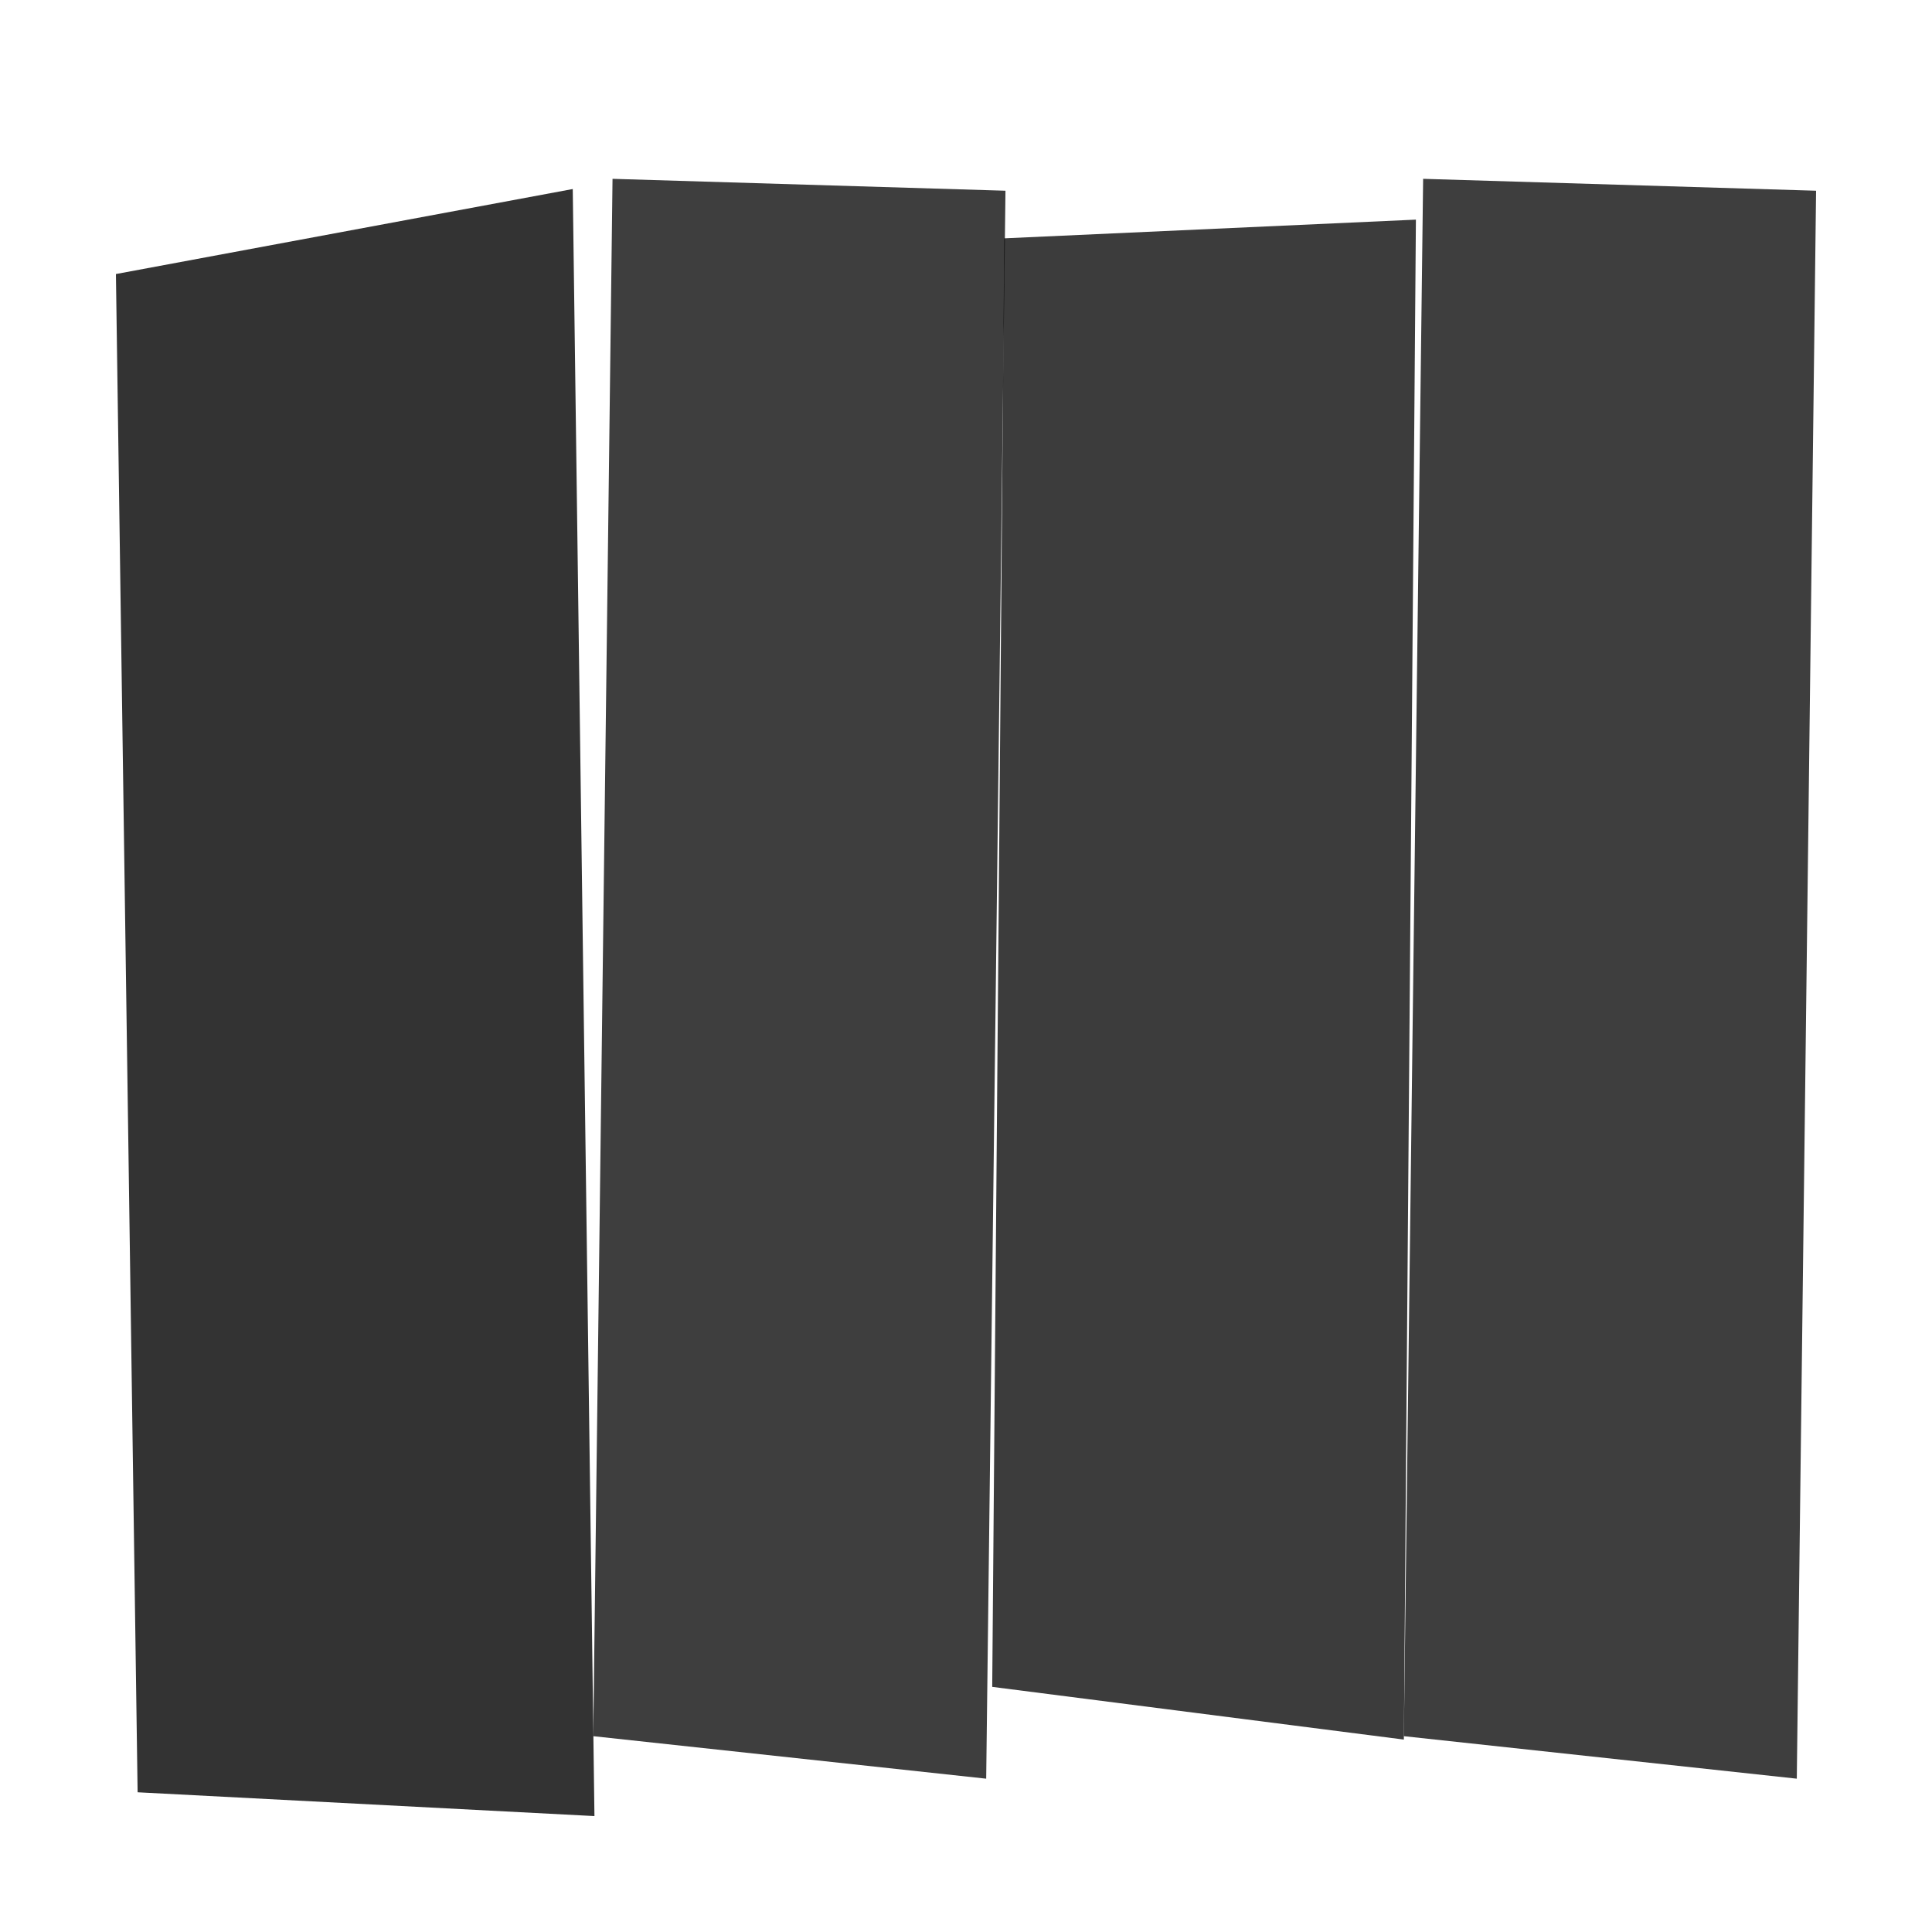 <svg viewBox="0 0 1000 1000" preserveAspectRatio="none" id="svg" xmlns="http://www.w3.org/2000/svg" width="1000" height="1000" style="width: 100%; height: 100%;"><filter id="f1" xlmns="http://www.w3.org/2000/svg"><feDropShadow in="SourceGraphic" stdDeviation="4" dy="6" dx="3"></feDropShadow></filter><filter id="f2" xlmns="http://www.w3.org/2000/svg"><feDropShadow in="SourceGraphic" stdDeviation="4" dy="6" dx="-3"></feDropShadow></filter><filter id="f3" xlmns="http://www.w3.org/2000/svg"><feDropShadow in="SourceGraphic" stdDeviation="2" dy="3" dx="0"></feDropShadow></filter><path d=" M 0 0 L 1001 0 L 1001 1001 L 0 1001 z" fill="#FFFFFF" stroke="none" opacity="1.0"></path><path d="M 60 141.84 L 296.455 97.84 L 307.685 940 L 71.23 927.68 Z" fill="#000000" opacity="0.892" filter="url(#f3)"></path><path d="M 317.044 92.56 L 520.432 98.72 L 510.45 920.64 L 307.061 898.64 Z" fill="#000000" opacity="0.871" filter="url(#f3)"></path><path d="M 519.809 123.36 L 732.868 113.68 L 726.629 900.4 L 513.57 873.12 Z" fill="#000000" opacity="0.874" filter="url(#f3)"></path><path d="M 736.611 92.56 L 940 98.72 L 930.018 920.64 L 726.629 898.64 Z" fill="#000000" opacity="0.871" filter="url(#f3)"></path></svg>
